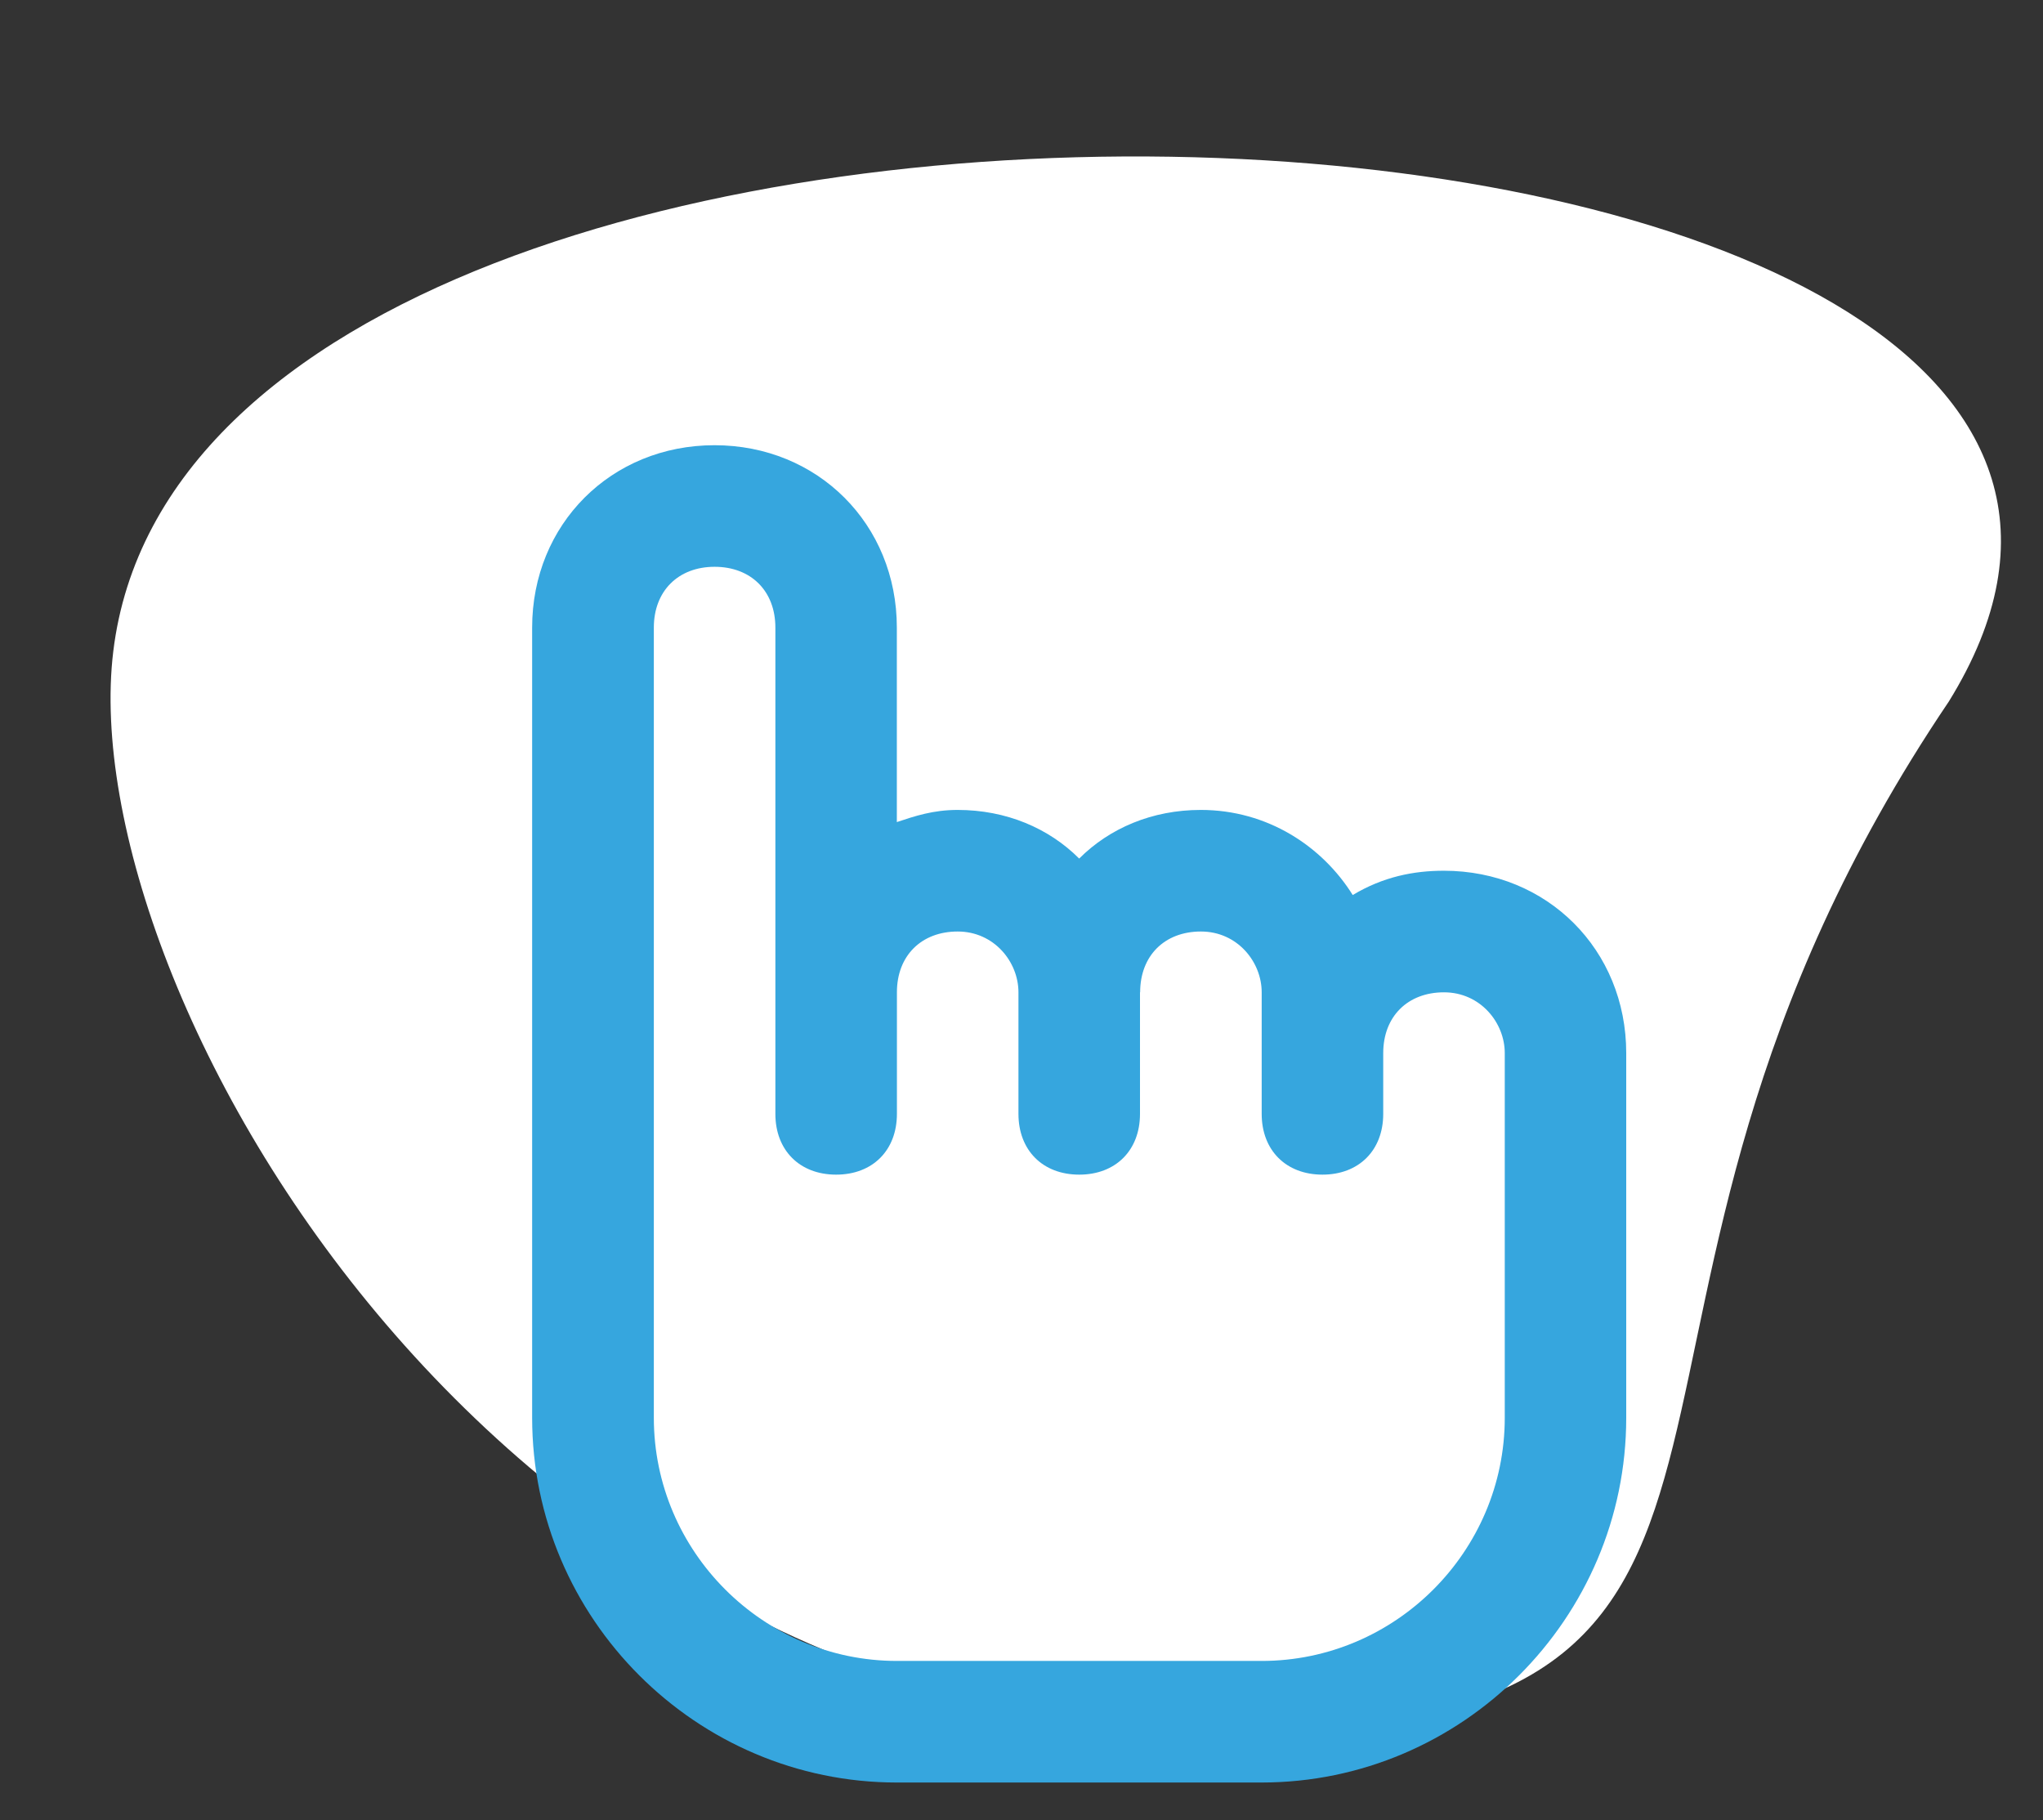 <?xml version="1.0" encoding="UTF-8"?> <svg xmlns="http://www.w3.org/2000/svg" fill="none" height="49" viewBox="0 0 55 49" width="55"><rect x="0" y="0" width="55" height="49" fill="#333333" stroke="none"/> <path d="m33.868 46.628c16.313-.342 7.281-10.976 18.596-27.742 11.088-17.911-47.089-20.662-49.416-1.339-1.095 9.093 10.43 29.508 30.821 29.081z" fill="#fff"></path> <path d="m30.69 26.712v3.273c0 .982-.654 1.636-1.636 1.636-.982 0-1.636-.655-1.636-1.636v-3.273c0-.818-.655-1.636-1.636-1.636s-1.636.655-1.636 1.636v3.273c0 .982-.654 1.636-1.636 1.636s-1.636-.655-1.636-1.636v-13.091c0-.982-.654-1.636-1.636-1.636-.982 0-1.636.655-1.636 1.636v21.273c0 3.6 2.945 6.545 6.545 6.545h9.818c3.6 0 6.545-2.946 6.545-6.545v-9.818c0-.818-.655-1.636-1.636-1.636s-1.636.654-1.636 1.636v1.636c0 .982-.655 1.636-1.636 1.636s-1.636-.655-1.636-1.636v-3.273c0-.818-.654-1.636-1.636-1.636-.982 0-1.636.655-1.636 1.636zm1.636-4.909c1.8 0 3.273.982 4.091 2.291.818-.491 1.636-.654 2.454-.654 2.782 0 4.909 2.127 4.909 4.909v9.818c0 5.4-4.418 9.818-9.818 9.818h-9.818c-5.4 0-9.818-4.418-9.818-9.818v-21.273c0-2.782 2.127-4.909 4.909-4.909 2.782 0 4.909 2.127 4.909 4.909v5.236c.491-.164.982-.327 1.636-.327 1.309 0 2.455.491 3.273 1.309.818-.818 1.964-1.309 3.273-1.309z" fill="#36a6de"></path> </svg> 